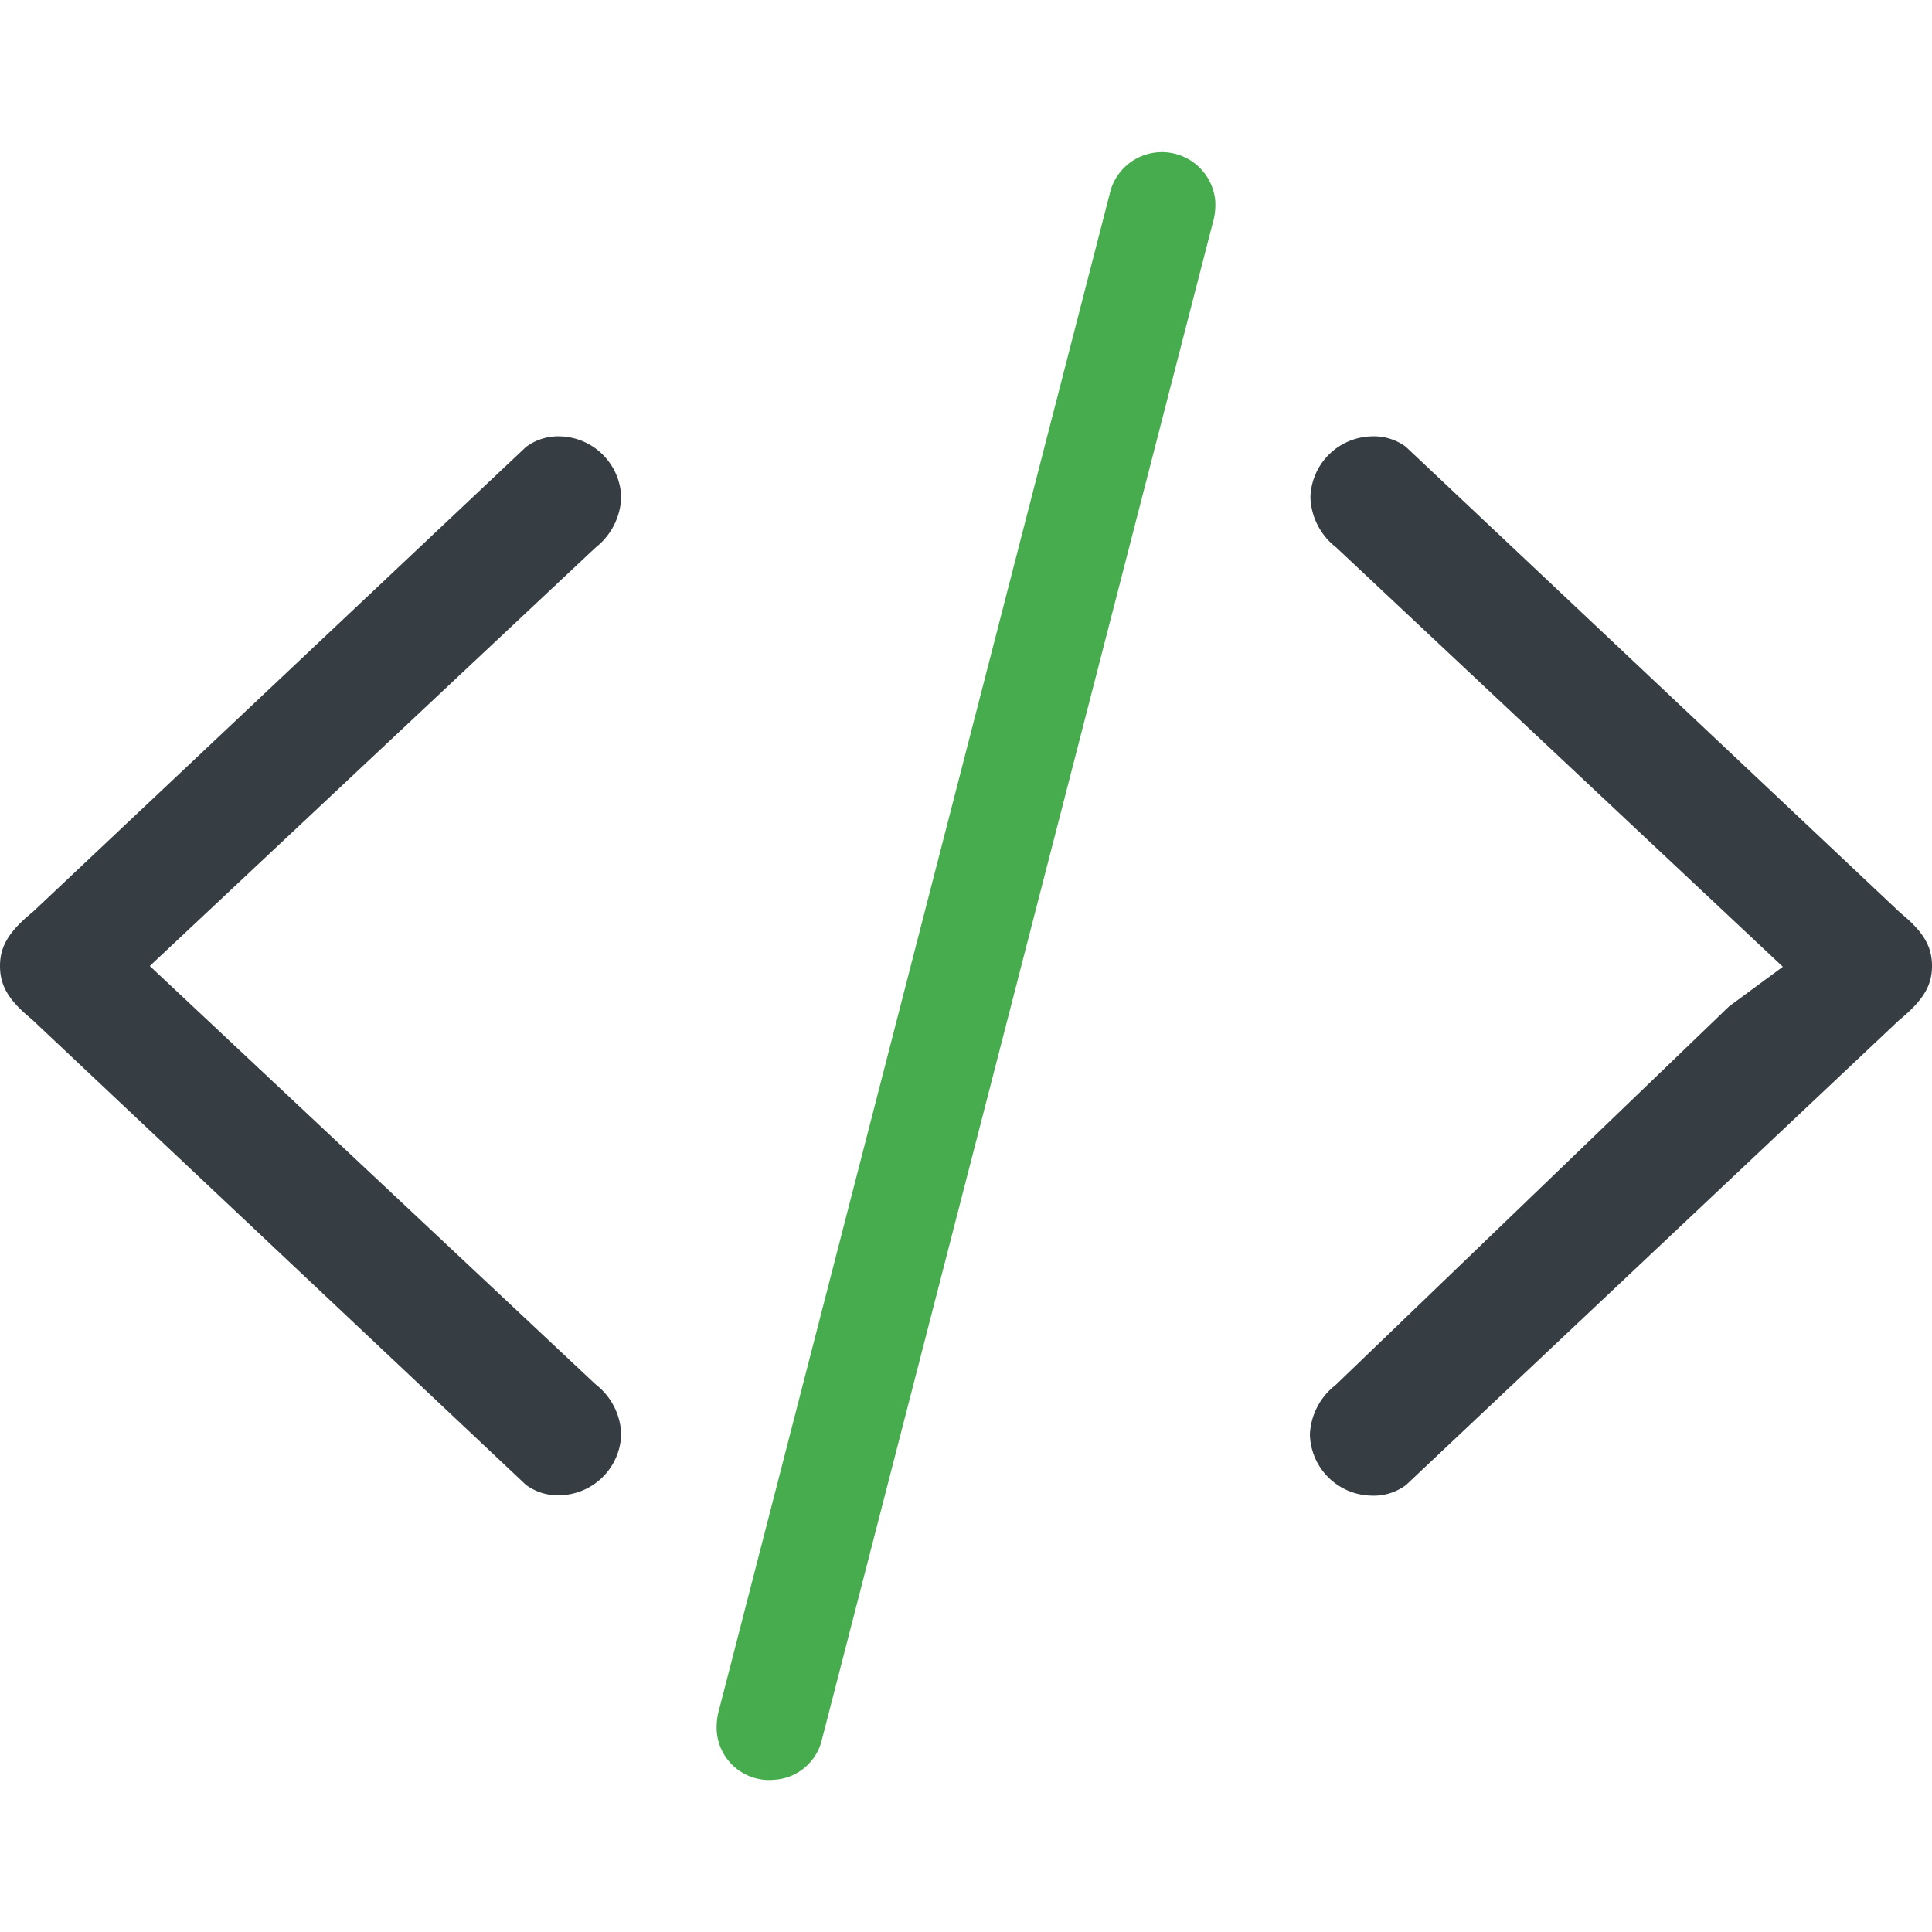 <?xml version="1.0" encoding="UTF-8"?> <svg xmlns="http://www.w3.org/2000/svg" id="Layer_1" data-name="Layer 1" viewBox="0 0 150 150"><defs><style>.cls-1{fill:#363e44;}.cls-2{fill:#47ac4d;fill-rule:evenodd;}</style></defs><path class="cls-1" d="M106.48,116.12a4.17,4.17,0,0,0,2.69-.83l38.27-36.08C149.31,77.67,150,76.54,150,75s-.68-2.67-2.44-4.11L109.14,34.68a4.17,4.17,0,0,0-2.66-.8,4.87,4.87,0,0,0-4.74,4.74,5.13,5.13,0,0,0,2,3.88l34.68,32.56-4.18,3.08-30.54,29.39a5.14,5.14,0,0,0-2,3.84A4.87,4.87,0,0,0,106.48,116.12Z"></path><path class="cls-1" d="M43.52,33.88a4.17,4.17,0,0,0-2.69.83L2.56,70.79C.69,72.32,0,73.46,0,75s.68,2.67,2.44,4.11l0,0,38.4,36.18a4.18,4.18,0,0,0,2.65.8,4.87,4.87,0,0,0,4.74-4.75,5.11,5.11,0,0,0-2-3.87L11.63,75l34.6-32.48a5.2,5.2,0,0,0,2-3.9A4.87,4.87,0,0,0,43.52,33.88Z"></path><path class="cls-2" d="M60.11,138.18a4.05,4.05,0,0,0,3.65-2.91L94.15,17.34a5.06,5.06,0,0,0,.2-1.78,4.16,4.16,0,0,0-8.11-.83L55.85,132.66a5.06,5.06,0,0,0-.2,1.78,4.08,4.08,0,0,0,4.46,3.74"></path></svg> 